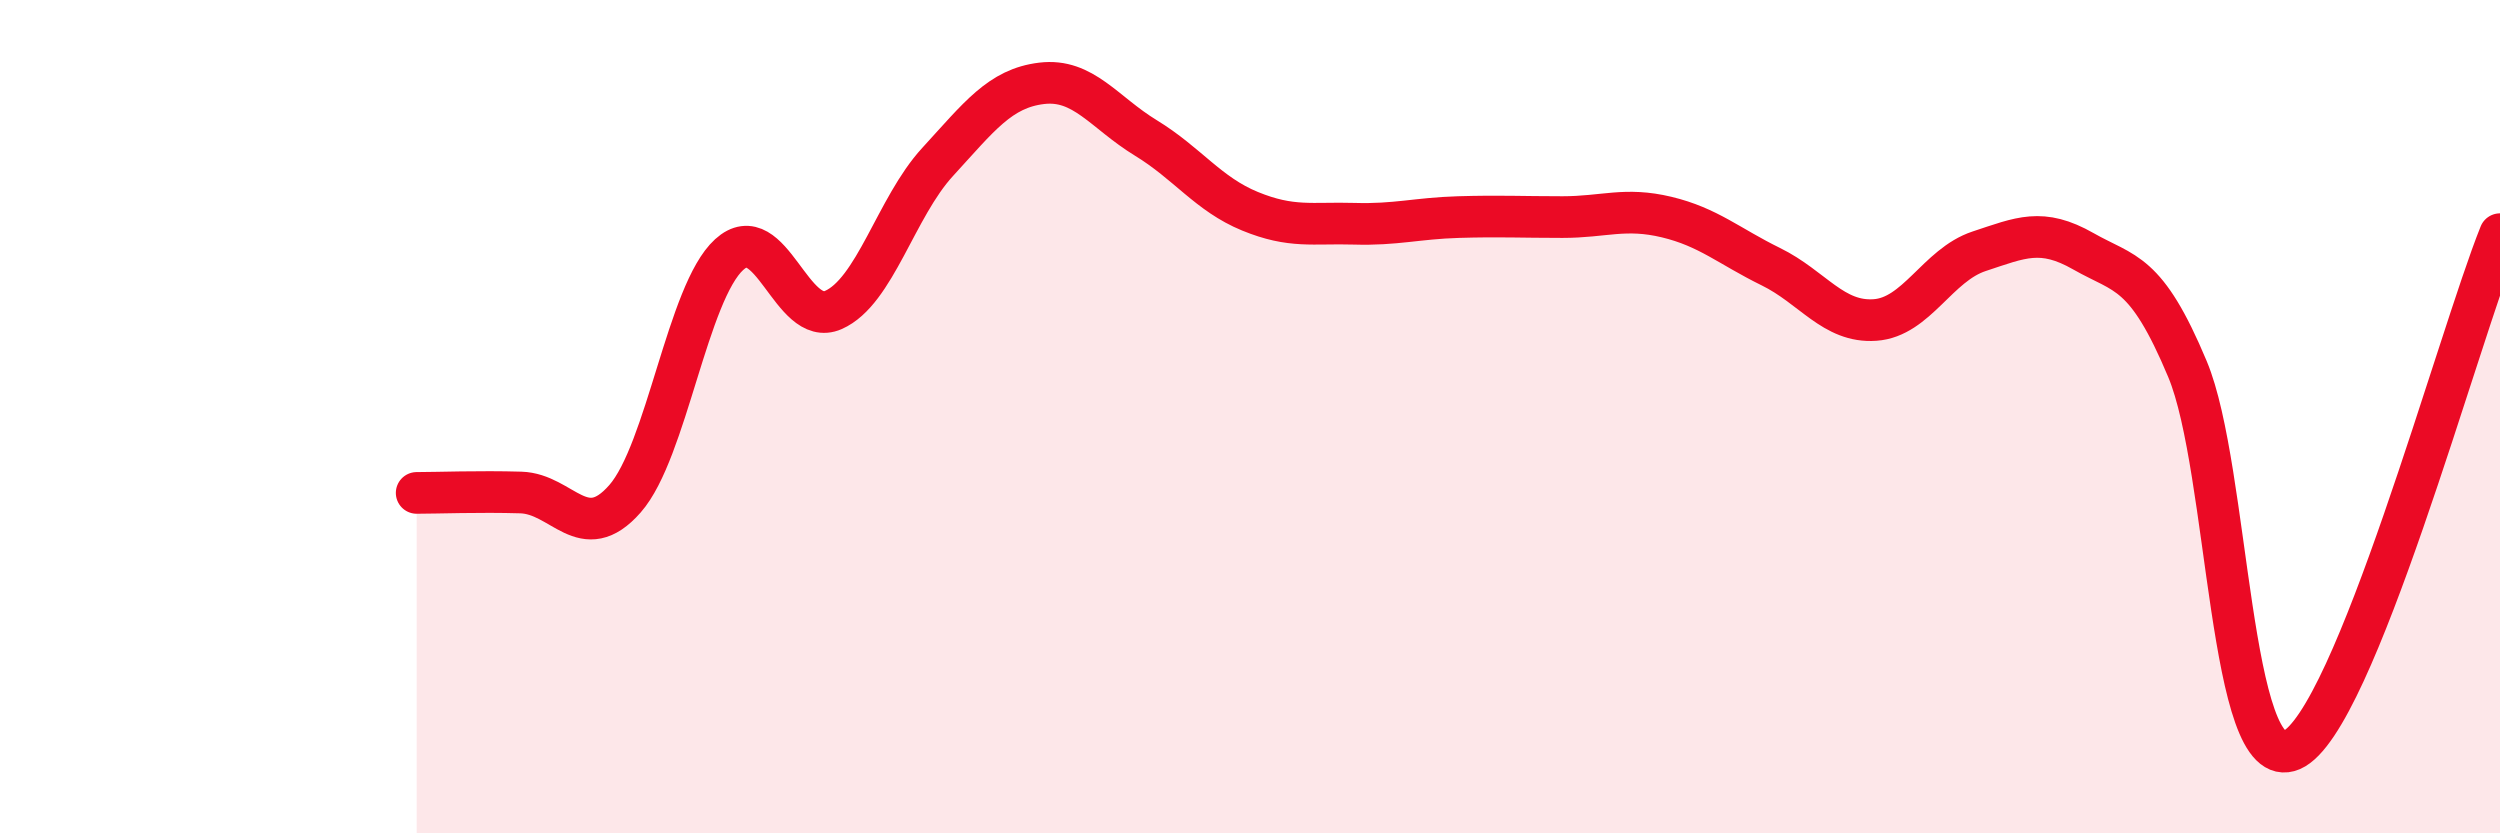 
    <svg width="60" height="20" viewBox="0 0 60 20" xmlns="http://www.w3.org/2000/svg">
      <path
        d="M 10,11.83 C 10.5,11.83 11.5,11.79 12.5,11.82 C 13.5,11.85 14,13.11 15,11.97 C 16,10.83 16.5,7.02 17.5,6.11 C 18.5,5.2 19,7.88 20,7.44 C 21,7 21.5,4.98 22.5,3.89 C 23.5,2.8 24,2.12 25,2 C 26,1.88 26.5,2.7 27.5,3.31 C 28.5,3.92 29,4.66 30,5.07 C 31,5.48 31.5,5.34 32.5,5.37 C 33.5,5.4 34,5.24 35,5.21 C 36,5.18 36.5,5.21 37.5,5.21 C 38.5,5.21 39,4.97 40,5.21 C 41,5.45 41.5,5.91 42.5,6.4 C 43.5,6.89 44,7.75 45,7.68 C 46,7.61 46.5,6.36 47.5,6.03 C 48.5,5.7 49,5.46 50,6.03 C 51,6.6 51.5,6.47 52.5,8.86 C 53.5,11.25 53.5,18.65 55,18 C 56.5,17.35 59,8.1 60,5.62L60 20L10 20Z"
        fill="#EB0A25"
        opacity="0.1"
        stroke-linecap="round"
        stroke-linejoin="round"
      />
      <path
        d="M 10,11.83 C 10.5,11.83 11.5,11.79 12.5,11.82 C 13.5,11.85 14,13.11 15,11.97 C 16,10.83 16.5,7.02 17.5,6.11 C 18.5,5.2 19,7.88 20,7.44 C 21,7 21.5,4.98 22.5,3.89 C 23.5,2.8 24,2.12 25,2 C 26,1.88 26.5,2.7 27.5,3.31 C 28.5,3.92 29,4.66 30,5.07 C 31,5.48 31.5,5.34 32.5,5.37 C 33.5,5.4 34,5.24 35,5.21 C 36,5.18 36.5,5.21 37.5,5.21 C 38.5,5.21 39,4.97 40,5.21 C 41,5.45 41.5,5.91 42.5,6.4 C 43.5,6.89 44,7.75 45,7.68 C 46,7.61 46.5,6.36 47.5,6.03 C 48.5,5.7 49,5.46 50,6.03 C 51,6.6 51.5,6.47 52.5,8.86 C 53.5,11.25 53.5,18.65 55,18 C 56.5,17.35 59,8.1 60,5.62"
        stroke="#EB0A25"
        stroke-width="1"
        fill="none"
        stroke-linecap="round"
        stroke-linejoin="round"
      />
    </svg>
  